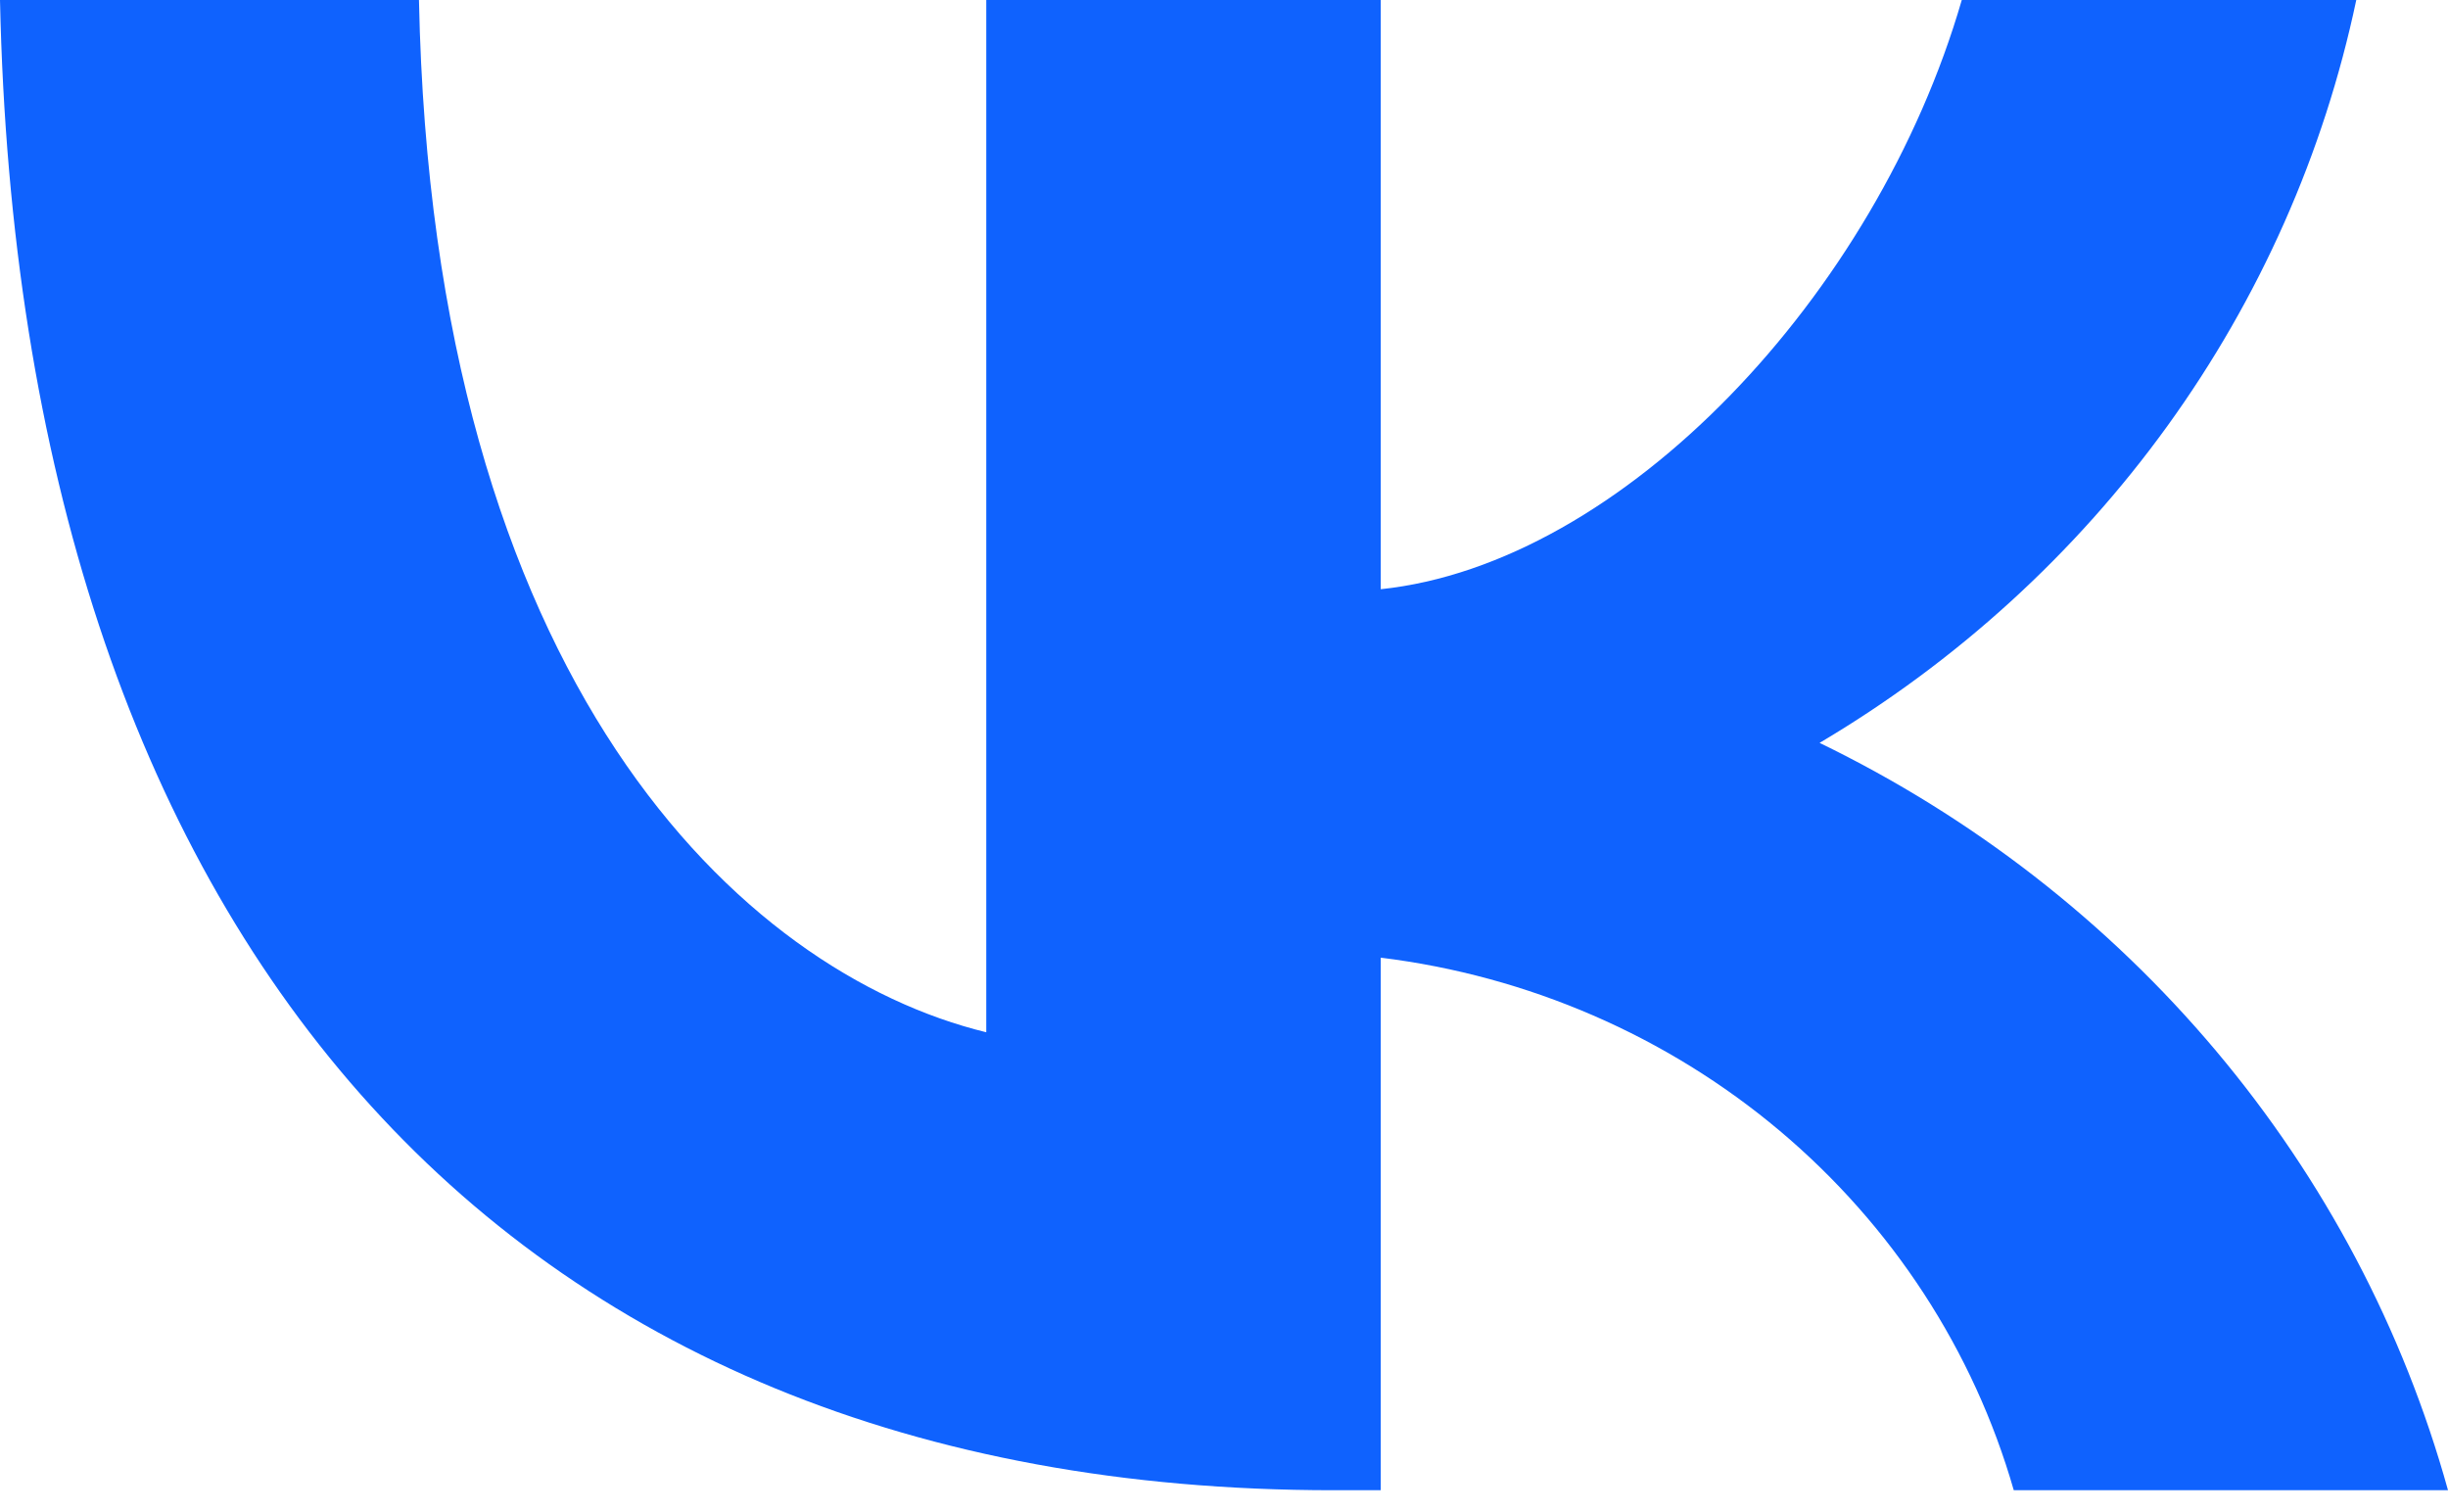 <?xml version="1.0" encoding="UTF-8"?> <svg xmlns="http://www.w3.org/2000/svg" width="34" height="21" viewBox="0 0 34 21" fill="none"><path d="M18.518 20.696C6.902 20.696 0.276 12.927 0 0H5.819C6.01 9.488 10.3 13.507 13.698 14.336V0H19.177V8.183C22.532 7.831 26.058 4.102 27.247 0H32.726C32.278 2.127 31.384 4.142 30.102 5.917C28.819 7.692 27.175 9.19 25.272 10.317C27.396 11.347 29.272 12.804 30.777 14.593C32.282 16.382 33.38 18.462 34 20.696H27.969C27.412 18.756 26.281 17.019 24.717 15.703C23.153 14.388 21.226 13.552 19.177 13.3V20.696H18.518Z" fill="#0F62FE"></path></svg> 